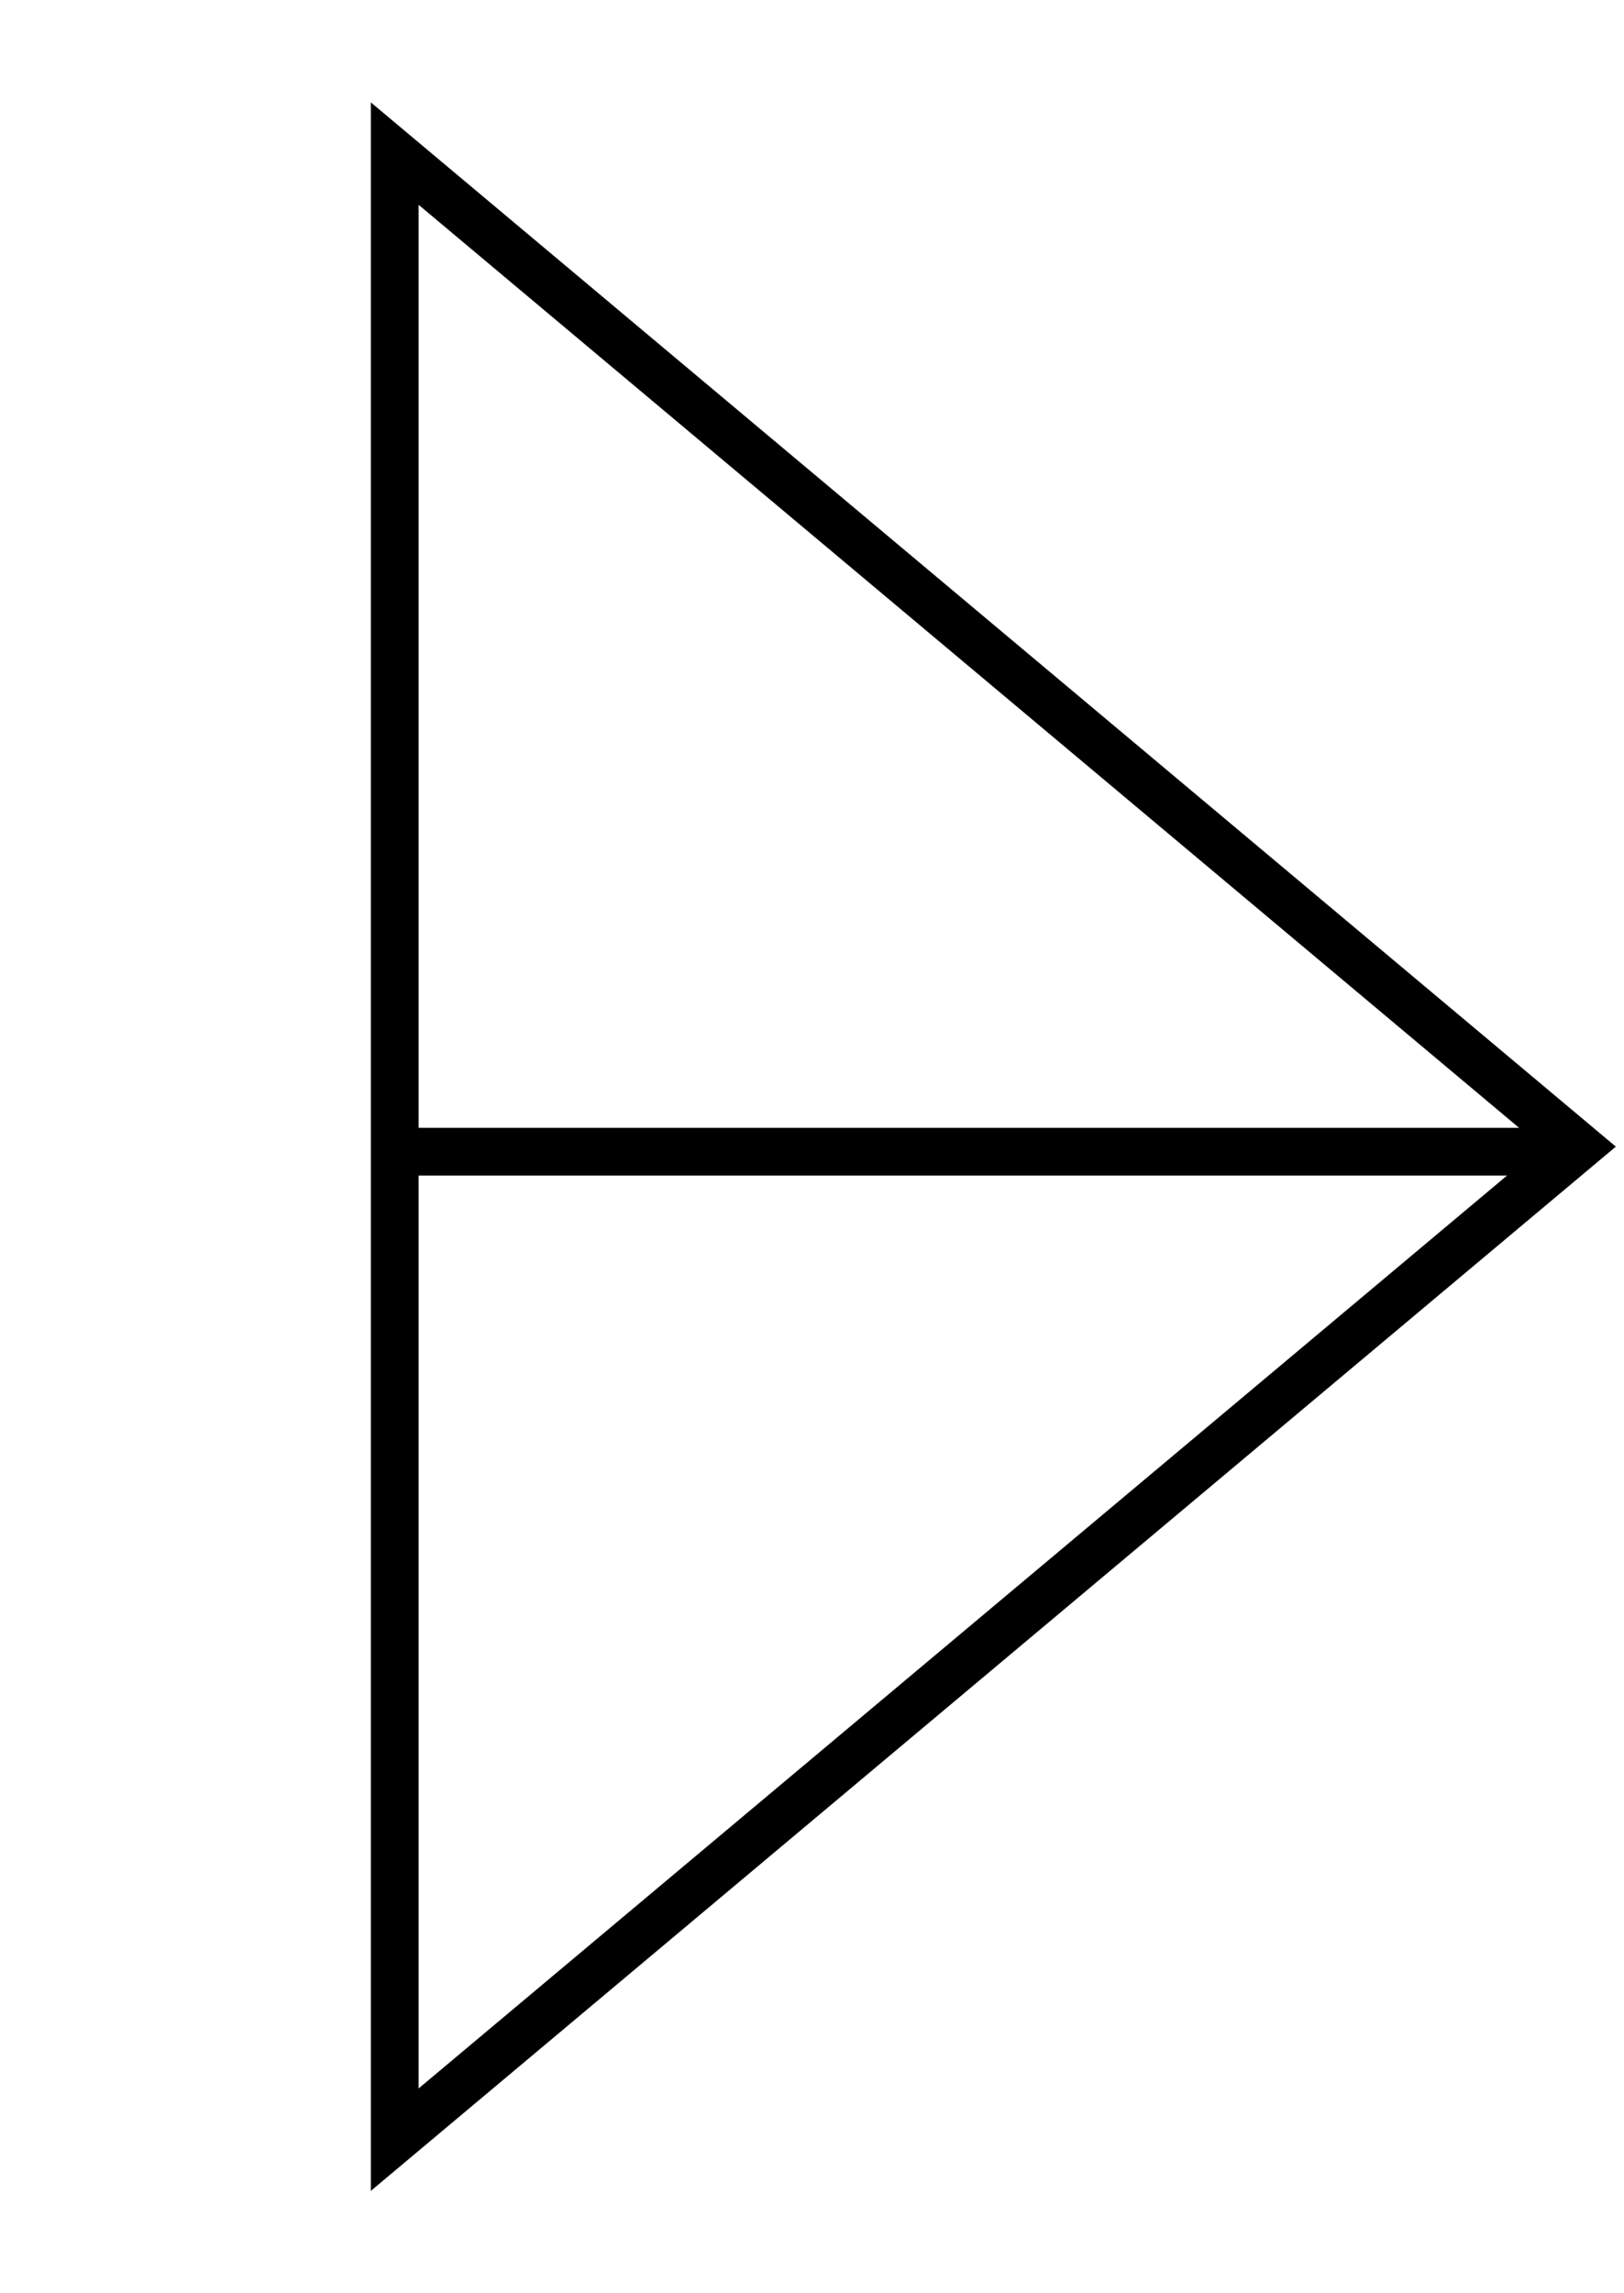 <svg width="34" height="48" viewBox="0 0 34 48" fill="none" xmlns="http://www.w3.org/2000/svg">
<path d="M33.051 24L8.264 44.785L8.264 3.215L33.051 24Z" stroke="black"/>
<line x1="33.051" y1="24.106" x2="8.657" y2="24.106" stroke="black"/>
</svg>
